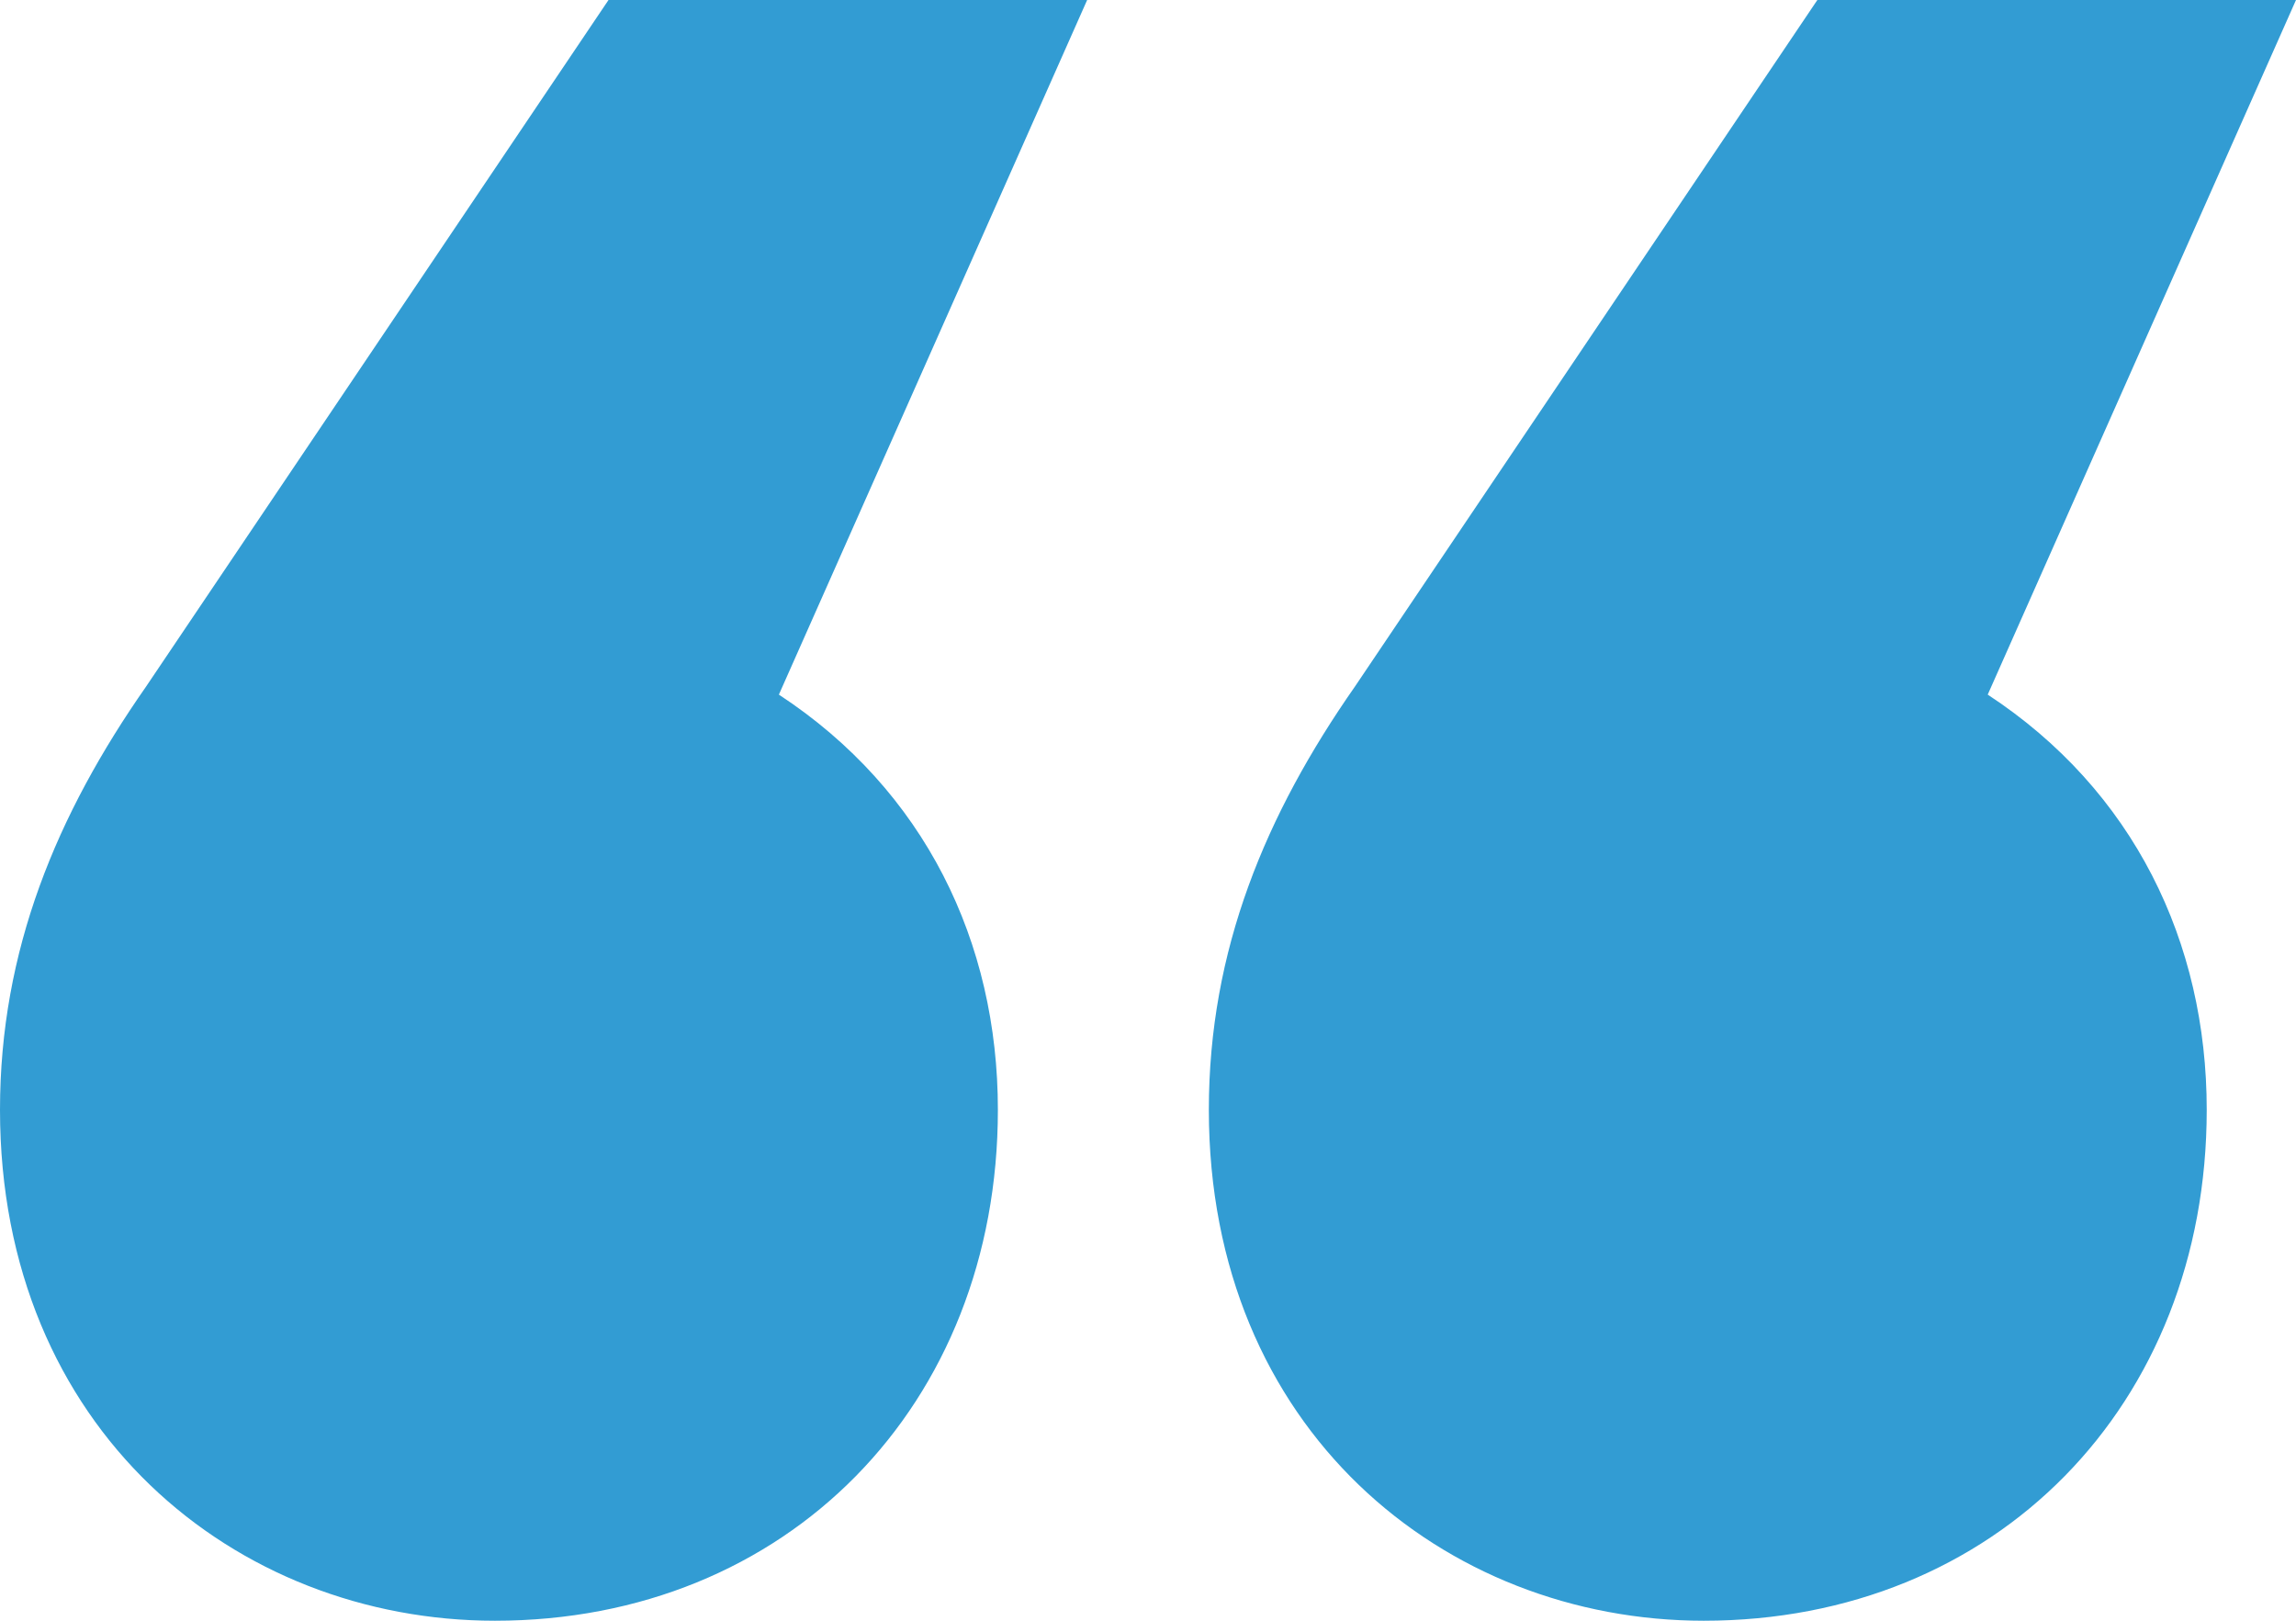 <?xml version="1.0" encoding="UTF-8"?>
<svg width="34px" height="24px" viewBox="0 0 34 24" version="1.1" xmlns="http://www.w3.org/2000/svg" xmlns:xlink="http://www.w3.org/1999/xlink">
    <!-- Generator: Sketch 60.1 (88133) - https://sketch.com -->
    <title>Quotation</title>
    <desc>Created with Sketch.</desc>
    <g id="Page-1" stroke="none" stroke-width="1" fill="none" fill-rule="evenodd">
        <g id="Blog-Inner-page" transform="translate(-982, -1095)" fill="#329CD3" fill-rule="nonzero">
            <path d="M989.329,1119 C993.654,1119 996.777,1115.808 996.777,1111.434 C996.777,1108.951 995.696,1106.704 993.534,1105.286 L998.099,1095 L991.011,1095 L984.163,1105.167 C982.841,1107.059 982,1109.069 982,1111.434 C982,1116.163 985.484,1119 989.329,1119 Z M1007.23,1119 C1011.555,1119 1014.678,1115.808 1014.678,1111.434 C1014.678,1108.951 1013.597,1106.704 1011.435,1105.286 L1016,1095 L1008.912,1095 L1002.064,1105.167 C1000.742,1107.059 999.901,1109.069 999.901,1111.434 C999.901,1116.163 1003.385,1119 1007.23,1119 Z" id="Quotation"></path>
        </g>
    </g>
</svg>